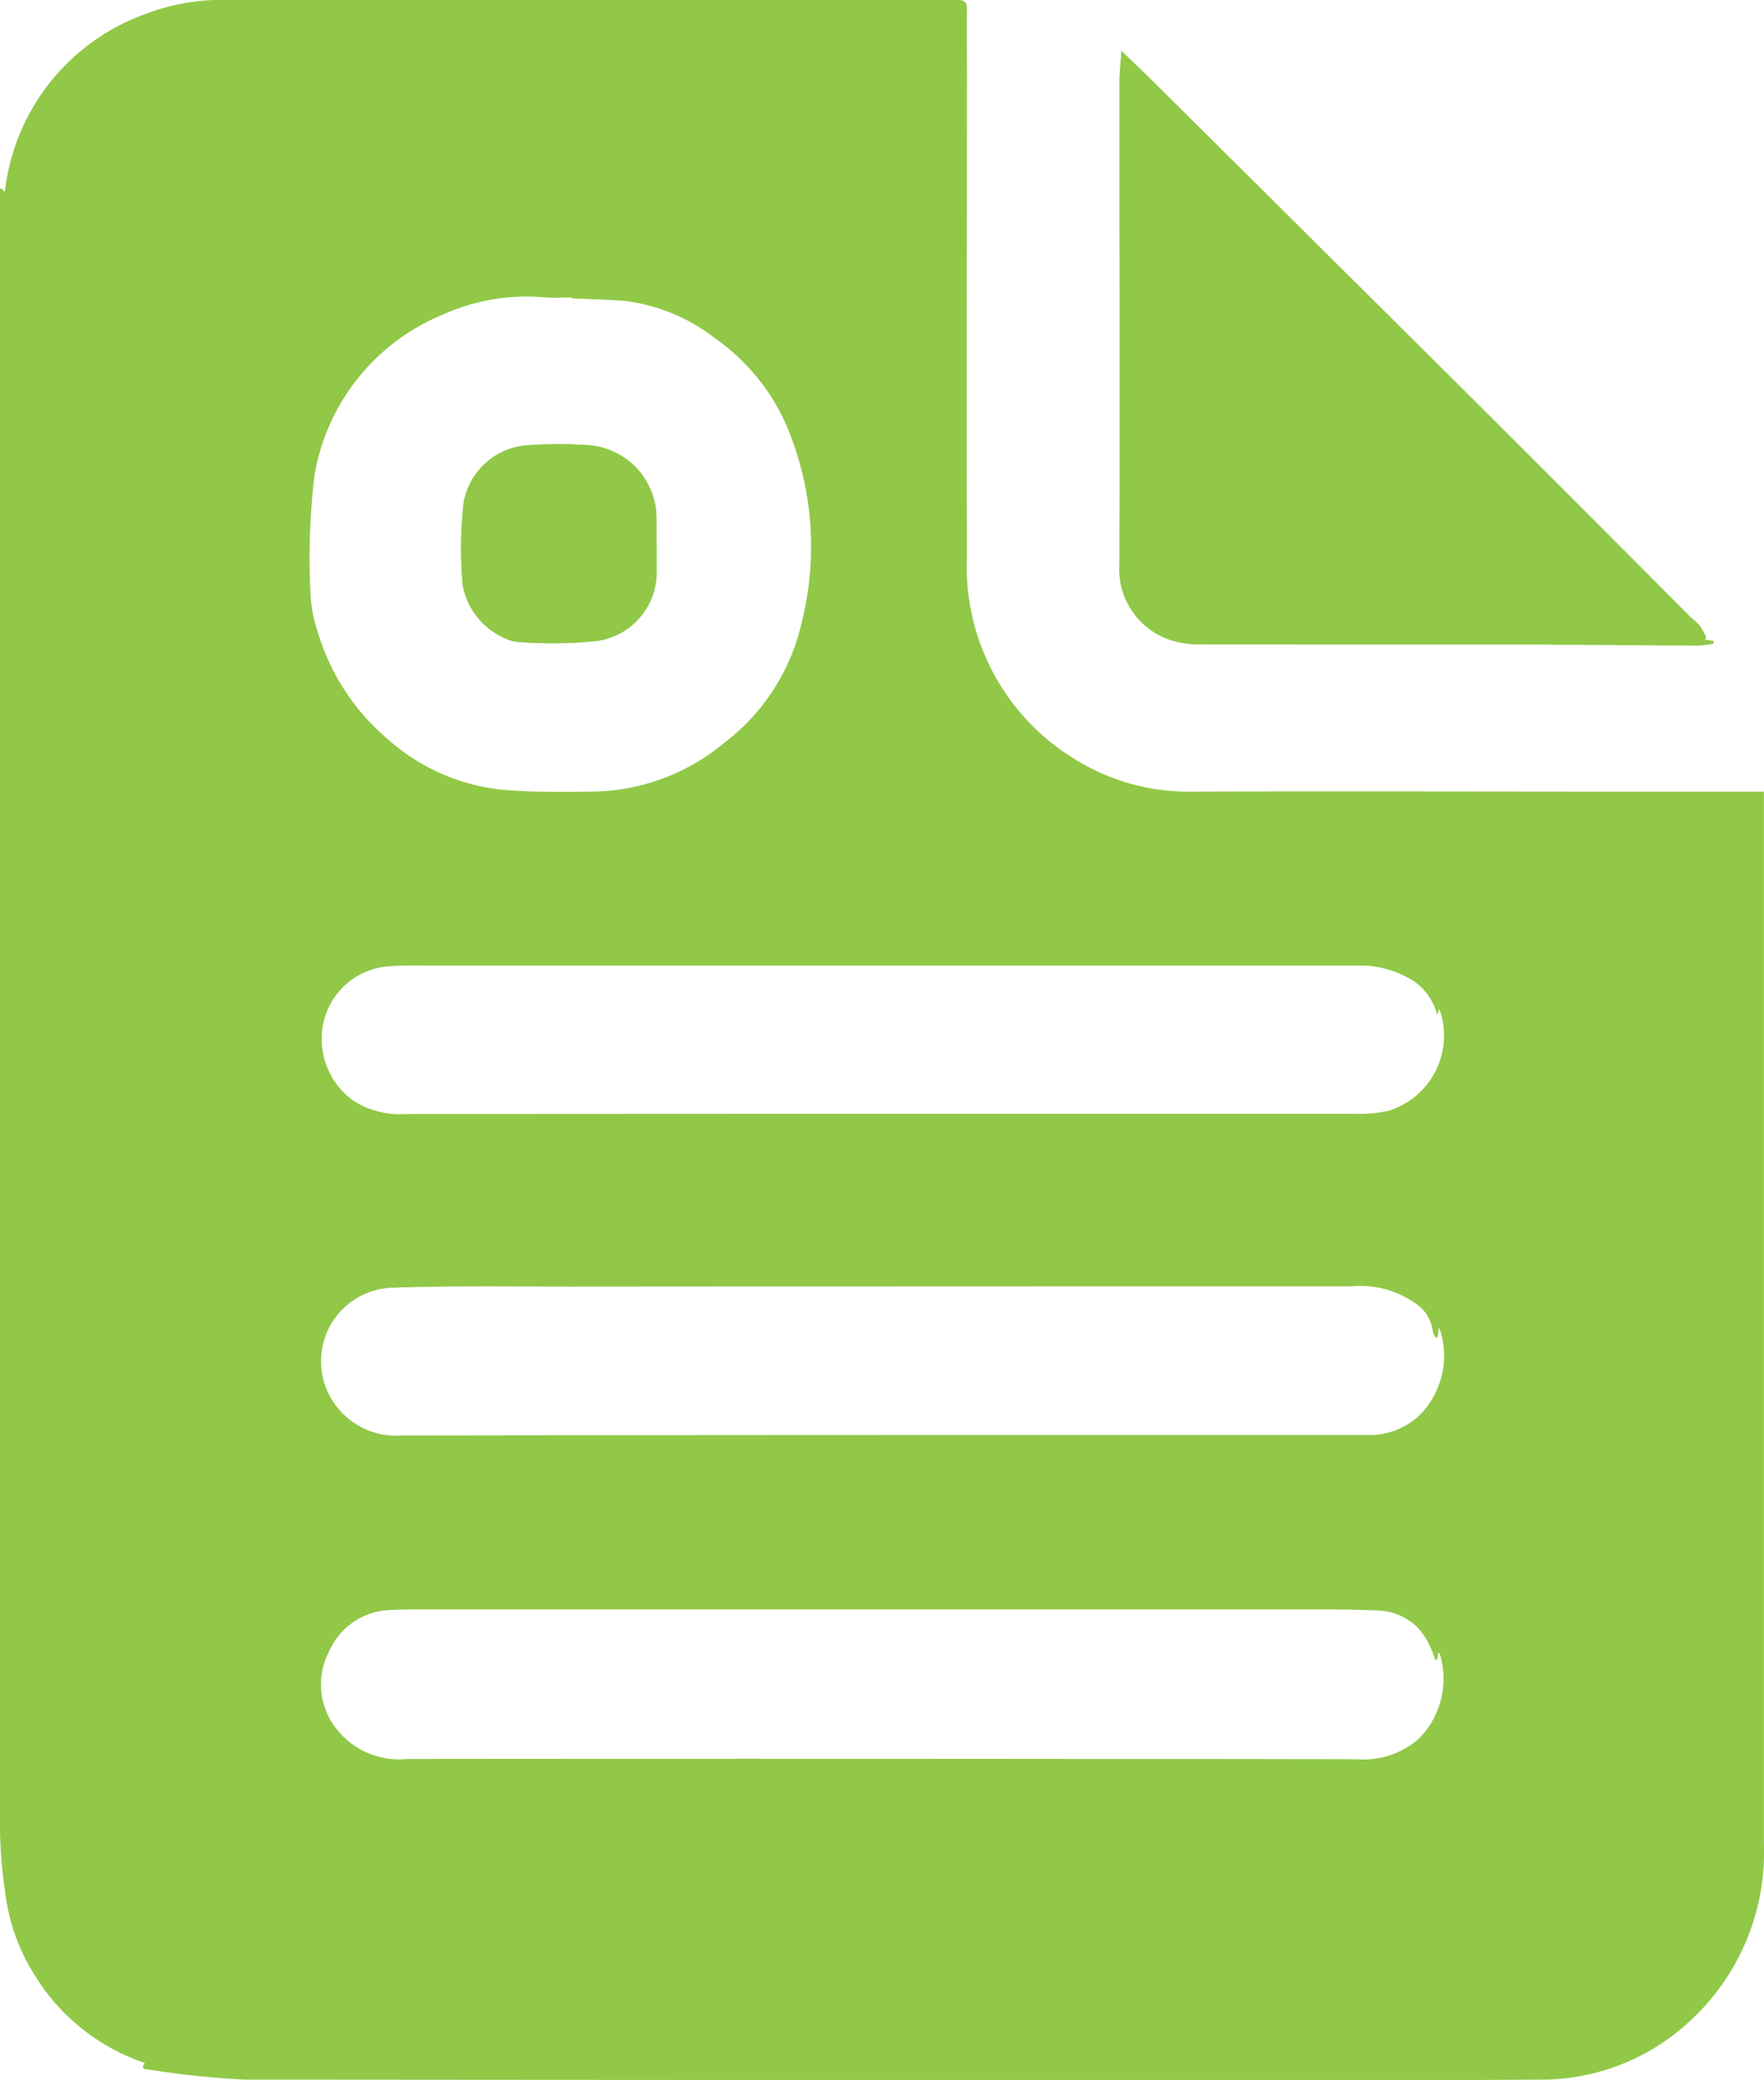 <svg id="Group_5478" data-name="Group 5478" xmlns="http://www.w3.org/2000/svg" xmlns:xlink="http://www.w3.org/1999/xlink" width="37.502" height="44.206" viewBox="0 0 37.502 44.206">
  <defs>
    <clipPath id="clip-path">
      <rect id="Rectangle_154" data-name="Rectangle 154" width="37.502" height="44.206" fill="#91c847"/>
    </clipPath>
  </defs>
  <g id="Group_103" data-name="Group 103" clip-path="url(#clip-path)">
    <path id="Path_434" data-name="Path 434" d="M3.076,43.844a4.392,4.392,0,0,1-2.37-1.916A4.166,4.166,0,0,1,.122,40.3,10.349,10.349,0,0,1,0,38.9q-.01-16.7,0-33.4V4.01l.043,0,.042.063c.008-.011.021-.021.023-.032A4.551,4.551,0,0,1,3.087.3,4.533,4.533,0,0,1,4.867,0Q12.236,0,19.6,0c.257,0,.514,0,.771,0,.132,0,.188.049.186.192-.007.485,0,.971,0,1.457,0,3.392-.012,6.784,0,10.175a4.789,4.789,0,0,0,2.348,4.344,4.554,4.554,0,0,0,2.444.657c3.1-.01,6.2,0,9.3,0H37.5v.564q0,10.893,0,21.786a4.872,4.872,0,0,1-1.537,3.746A4.641,4.641,0,0,1,32.734,44.2c-2.369.014-4.739.009-7.108.009q-10.212,0-20.425-.01a18.383,18.383,0,0,1-2.018-.211c-.073-.008-.207,0-.107-.139M12.16,6.335V6.323c-.185,0-.372.012-.556,0a4.323,4.323,0,0,0-2.191.364A4.5,4.5,0,0,0,6.686,10.1,14.871,14.871,0,0,0,6.6,12.6a2.828,2.828,0,0,0,.146.8,4.761,4.761,0,0,0,1.474,2.289,4.325,4.325,0,0,0,2.5,1.1c.61.05,1.226.042,1.839.036a4.451,4.451,0,0,0,2.82-1.022,4.453,4.453,0,0,0,1.675-2.616,6.6,6.6,0,0,0-.341-4.163,4.47,4.47,0,0,0-1.53-1.849,3.882,3.882,0,0,0-1.938-.783c-.363-.024-.727-.035-1.09-.051M30.555,35.27l-.044.009a1.775,1.775,0,0,0-.093-.255,1.661,1.661,0,0,0-.253-.406,1.245,1.245,0,0,0-.832-.387c-.378-.015-.756-.025-1.134-.025q-9.457,0-18.913,0c-.336,0-.672-.005-1.006.014A1.463,1.463,0,0,0,7,35.092a1.516,1.516,0,0,0,.141,1.638,1.692,1.692,0,0,0,1.523.654q7.24-.007,14.479,0,2.848,0,5.7.006a1.793,1.793,0,0,0,1.309-.424,1.811,1.811,0,0,0,.458-1.816c0-.008-.017-.012-.031-.022l-.023.145m0-13.7a1.269,1.269,0,0,0-.484-.711,2.114,2.114,0,0,0-1.214-.34q-9.829,0-19.658,0c-.335,0-.672-.01-1.005.022a1.533,1.533,0,0,0-1.315,1.178,1.615,1.615,0,0,0,.616,1.661,1.82,1.82,0,0,0,1.116.294q5.686-.005,11.371-.005,4.39,0,8.78,0a3.054,3.054,0,0,0,.744-.06A1.672,1.672,0,0,0,30.6,21.443l-.045.124m0,6.855h-.043a.634.634,0,0,1-.057-.156.814.814,0,0,0-.372-.571,2.036,2.036,0,0,0-1.356-.356q-8.286,0-16.572.006c-1.284,0-2.57-.022-3.853.026a1.562,1.562,0,0,0-1.2,2.448,1.6,1.6,0,0,0,1.457.689q7.7-.011,15.4-.009,2.548,0,5.1,0a1.559,1.559,0,0,0,1.1-.4,1.8,1.8,0,0,0,.47-1.792.5.5,0,0,0-.041-.084c-.01.086-.015.138-.021.191" transform="translate(0 0)" fill="#91c847"/>
    <path id="Path_435" data-name="Path 435" d="M81.9,15.662l.178.027.007.057a2.091,2.091,0,0,1-.313.045c-1.27-.005-2.54-.019-3.811-.022-2.255,0-4.511,0-6.766-.005a1.854,1.854,0,0,1-.468-.04,1.587,1.587,0,0,1-1.279-1.66c.01-3.405,0-6.81,0-10.216,0-.217.026-.435.043-.7.239.23.443.422.642.619q3.206,3.182,6.41,6.365,2.539,2.53,5.068,5.07a1.631,1.631,0,0,1,.173.159,2.053,2.053,0,0,1,.14.249l-.027.051" transform="translate(-45.651 -2.069)" fill="#91c847"/>
    <path id="Path_436" data-name="Path 436" d="M32.756,29.67c0-.171,0-.343,0-.514A1.557,1.557,0,0,0,31.3,27.569a8.926,8.926,0,0,0-1.241,0,1.482,1.482,0,0,0-1.4,1.223,8.69,8.69,0,0,0-.021,1.749,1.539,1.539,0,0,0,1.087,1.2,9.353,9.353,0,0,0,1.747-.01,1.471,1.471,0,0,0,1.287-1.5c0-.186,0-.371,0-.557" transform="translate(-18.799 -18.105)" fill="#91c847"/>
    <path id="Path_437" data-name="Path 437" d="M32.755,29.67c0,.186,0,.371,0,.557a1.471,1.471,0,0,1-1.287,1.5,9.349,9.349,0,0,1-1.747.01,1.539,1.539,0,0,1-1.087-1.2,8.64,8.64,0,0,1,.021-1.749,1.481,1.481,0,0,1,1.4-1.223,8.921,8.921,0,0,1,1.241,0,1.556,1.556,0,0,1,1.456,1.587q0,.257,0,.514" transform="translate(-18.799 -18.105)" fill="#91c847"/>
  </g>
</svg>
